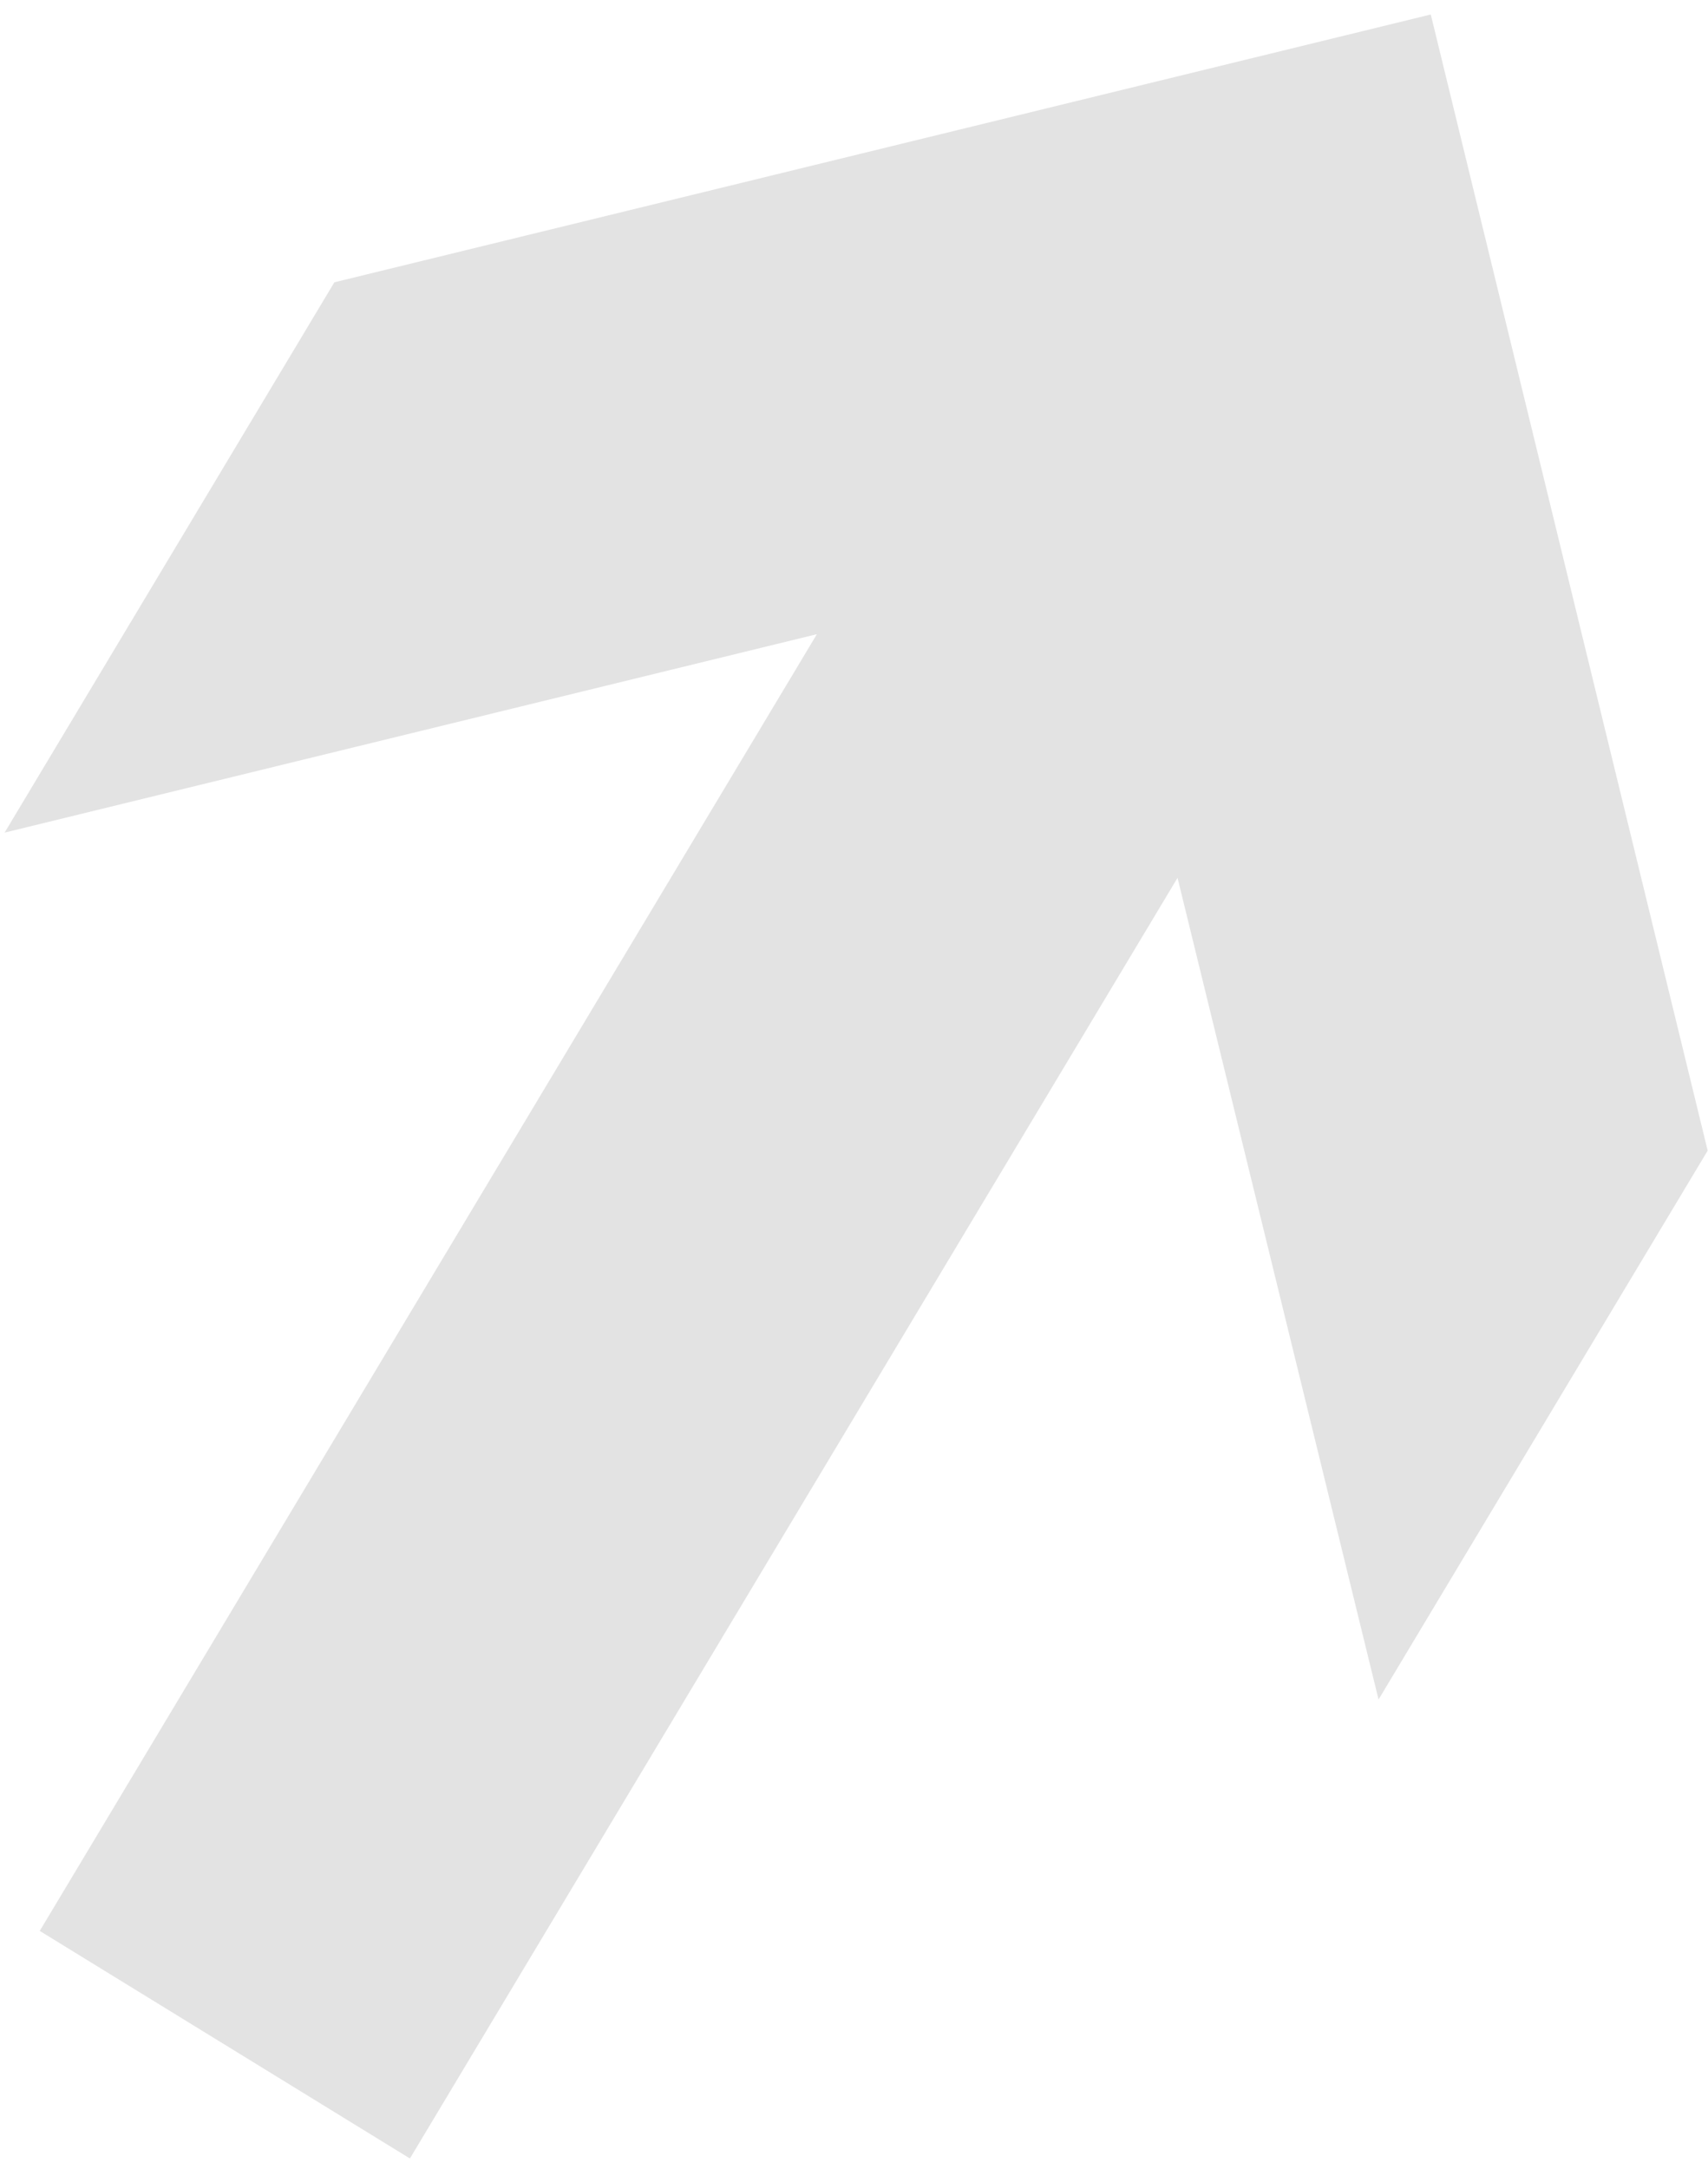 <svg width="52" height="66" viewBox="0 0 52 66" fill="none" xmlns="http://www.w3.org/2000/svg">
<path d="M10.18 8.59L0.14 25.335L24.87 19.297L1.21 58.754L12.48 65.678L35.85 26.711L41.97 51.713L51.99 35.011L43.56 0.441L10.18 8.59Z" fill="#E3E3E3"/>
</svg>
